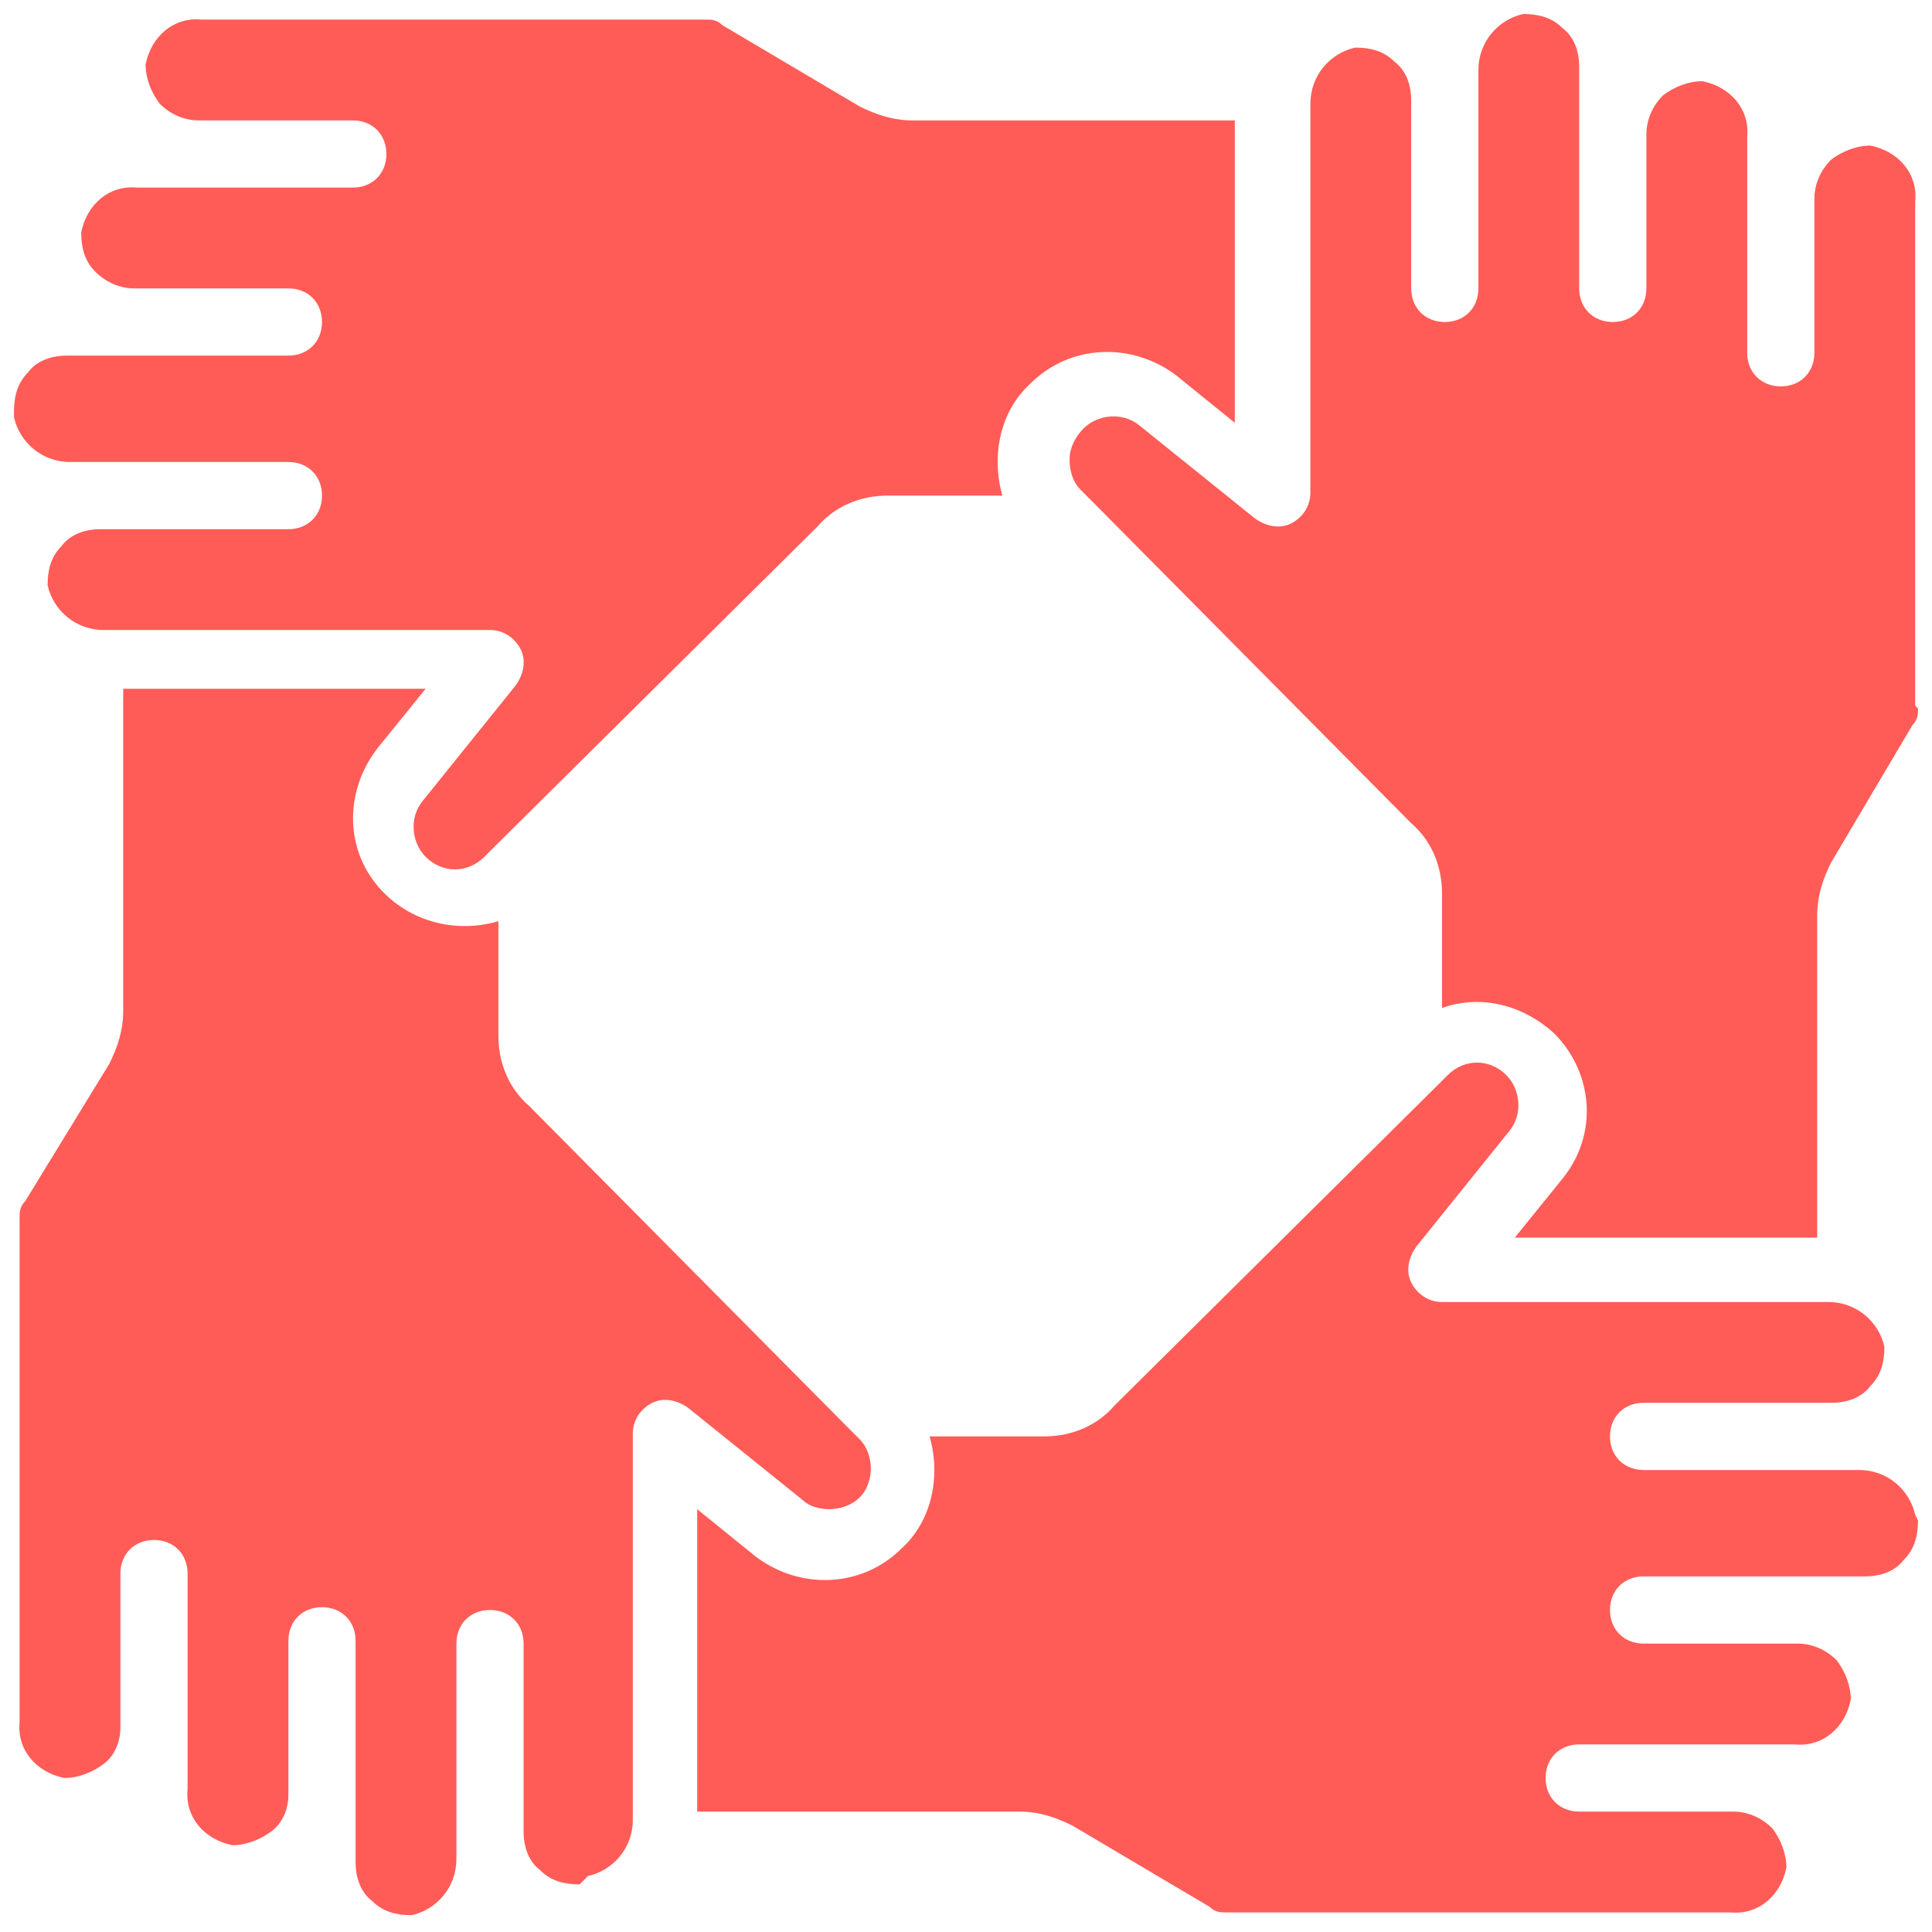 <?xml version="1.0" encoding="UTF-8"?>
<svg id="Layer_1" xmlns="http://www.w3.org/2000/svg" version="1.1" viewBox="0 0 69 69">
  <!-- Generator: Adobe Illustrator 29.5.1, SVG Export Plug-In . SVG Version: 2.1.0 Build 141)  -->
  <defs>
    <style>
      .st0 {
        fill: #ff5c57;
      }
    </style>
  </defs>
  <path id="Shape" class="st0" d="M.5,14.7c0-.5.1-1,.5-1.4.3-.4.8-.6,1.4-.6h7.9c.7,0,1.2-.5,1.2-1.2s-.5-1.2-1.2-1.2h-5.5c-.5,0-1-.2-1.4-.6s-.5-.9-.5-1.4c.2-1,1-1.7,2-1.6h7.7c.7,0,1.2-.5,1.2-1.2s-.5-1.2-1.2-1.2h-5.5c-.5,0-1-.2-1.4-.6-.3-.4-.5-.9-.5-1.4.2-1,1-1.7,2-1.6h18c.2,0,.4,0,.6.2l4.9,2.9c.6.3,1.2.5,1.9.5h11.5v10.8l-2.1-1.7c-1.6-1.2-3.8-1.1-5.2.3-1.1,1-1.4,2.6-1,4h-4.1c-1,0-1.9.4-2.5,1.1l-11.4,11.3h0s-.5.5-.5.5c-.6.6-1.5.6-2.1,0-.5-.5-.6-1.4-.1-2l3.3-4.1c.3-.4.4-.9.2-1.3-.2-.4-.6-.7-1.1-.7H3.7c-1,0-1.8-.7-2-1.6,0-.5.1-1,.5-1.4.3-.4.8-.6,1.4-.6h6.7c.7,0,1.2-.5,1.2-1.2s-.5-1.2-1.2-1.2H2.5c-1,0-1.8-.7-2-1.6ZM20.7,67.3c-.5,0-1-.1-1.4-.5-.4-.3-.6-.8-.6-1.4v-6.7c0-.7-.5-1.2-1.2-1.2s-1.2.5-1.2,1.2v7.7c0,1-.7,1.8-1.6,2-.5,0-1-.1-1.4-.5-.4-.3-.6-.8-.6-1.4v-7.9c0-.7-.5-1.2-1.2-1.2s-1.2.5-1.2,1.2v5.5c0,.5-.2,1-.6,1.3-.4.3-.9.5-1.4.5-1-.2-1.7-1-1.6-2v-7.7c0-.7-.5-1.2-1.2-1.2s-1.2.5-1.2,1.2v5.5c0,.5-.2,1-.6,1.3-.4.3-.9.5-1.4.5-1-.2-1.7-1-1.6-2v-18c0-.2,0-.4.2-.6l3-4.9c.3-.6.5-1.2.5-1.9v-11.5h10.8l-1.7,2.1c-1.1,1.4-1.2,3.3-.2,4.7,1,1.4,2.8,2,4.5,1.5v4.1c0,1,.4,1.9,1.1,2.5l11.3,11.4s0,0,0,0l.5.5c.4.4.5,1.1.3,1.6-.2.6-.8.9-1.4.9-.3,0-.7-.1-.9-.3l-4.1-3.3c-.4-.3-.9-.4-1.3-.2s-.7.6-.7,1.1v13.8c0,1-.7,1.8-1.6,2ZM68.5,54.3c0,.5-.1,1-.5,1.4-.3.4-.8.6-1.4.6h-7.9c-.7,0-1.2.5-1.2,1.2s.5,1.2,1.2,1.2h5.5c.5,0,1,.2,1.4.6.3.4.5.9.5,1.4-.2,1-1,1.7-2,1.6h-7.7c-.7,0-1.2.5-1.2,1.2s.5,1.2,1.2,1.2h5.5c.5,0,1,.2,1.4.6.3.4.5.9.5,1.4-.2,1-1,1.7-2,1.6h-18c-.2,0-.4,0-.6-.2l-4.9-2.9c-.6-.3-1.2-.5-1.9-.5h-11.5v-10.8l2.1,1.7c1.6,1.2,3.8,1.1,5.2-.3,1.1-1,1.4-2.6,1-4h4.1c1,0,1.9-.4,2.5-1.1l11.4-11.3h0s.5-.5.5-.5c.6-.6,1.5-.6,2.1,0,.5.5.6,1.4.1,2l-3.3,4.1c-.3.4-.4.9-.2,1.3.2.4.6.7,1.1.7h13.8c1,0,1.8.7,2,1.6,0,.5-.1,1-.5,1.4-.3.4-.8.6-1.4.6h-6.7c-.7,0-1.2.5-1.2,1.2s.5,1.2,1.2,1.2h7.7c1,0,1.8.7,2,1.6ZM68.5,25.3c0,.2,0,.4-.2.6l-2.9,4.9c-.3.6-.5,1.2-.5,1.9v11.5h-10.8l1.7-2.1c1.3-1.6,1.1-3.8-.3-5.2-1.1-1-2.6-1.4-4-.9v-4.1c0-1-.4-1.9-1.1-2.5l-11.3-11.4h0s-.5-.5-.5-.5c-.3-.3-.4-.7-.4-1.1,0-.4.2-.8.5-1.1.5-.5,1.4-.6,2-.1l4.1,3.3c.4.3.9.4,1.3.2s.7-.6.7-1.1V3.7c0-1,.7-1.8,1.6-2,.5,0,1,.1,1.4.5.4.3.6.8.6,1.4v6.7c0,.7.5,1.2,1.2,1.2s1.2-.5,1.2-1.2V2.5c0-1,.7-1.8,1.6-2,.5,0,1,.1,1.4.5.4.3.6.8.6,1.4v7.9c0,.7.5,1.2,1.2,1.2s1.2-.5,1.2-1.2v-5.5c0-.5.2-1,.6-1.4.4-.3.9-.5,1.4-.5,1,.2,1.7,1,1.6,2v7.7c0,.7.5,1.2,1.2,1.2s1.2-.5,1.2-1.2v-5.5c0-.5.2-1,.6-1.4.4-.3.9-.5,1.4-.5,1,.2,1.7,1,1.6,2v18Z"/>
</svg>
